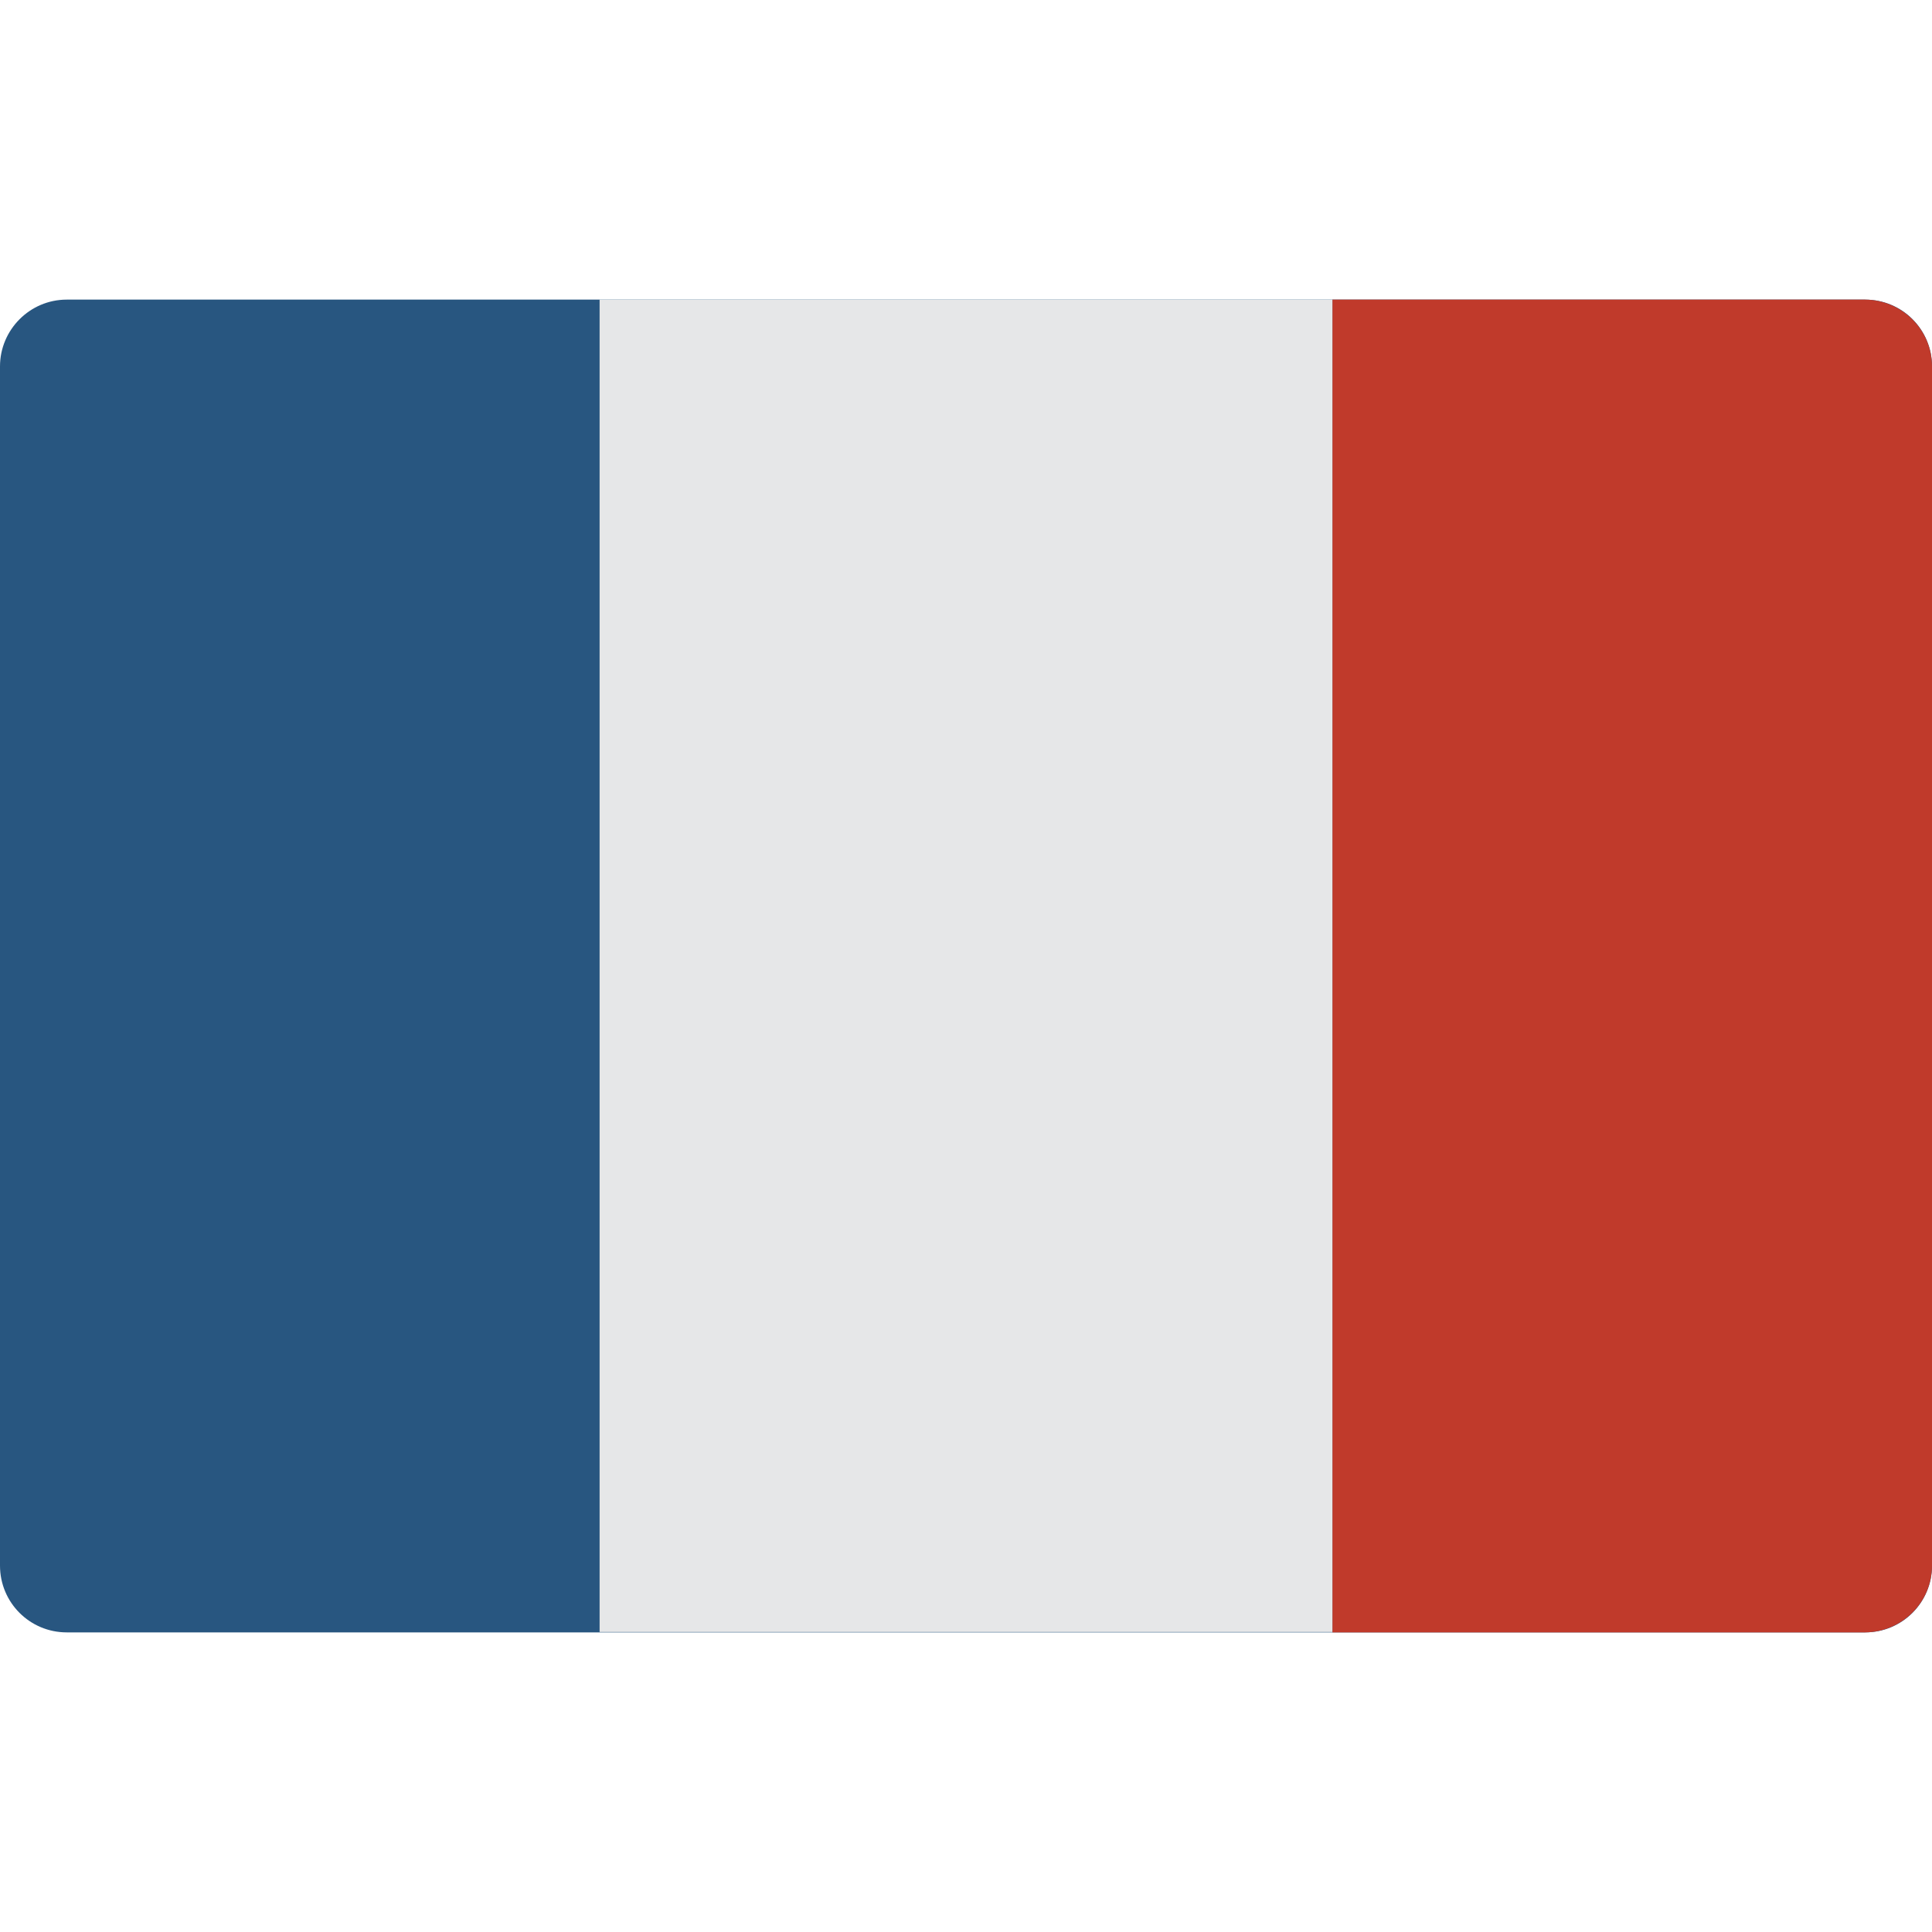 <?xml version="1.0" encoding="utf-8"?>
<!-- Generator: Adobe Illustrator 22.1.0, SVG Export Plug-In . SVG Version: 6.00 Build 0)  -->
<svg version="1.1" id="Capa_1" xmlns="http://www.w3.org/2000/svg" xmlns:xlink="http://www.w3.org/1999/xlink" x="0px" y="0px"
	 viewBox="0 0 512 512" style="enable-background:new 0 0 512 512;" xml:space="preserve">
<style type="text/css">
	.st0{fill:#285680;}
	.st1{fill:#C03A2B;}
	.st2{fill:#E6E7E8;}
</style>
<g>
	<path class="st0" d="M397.2,432.6h97.1c9.8,0,17.7-7.9,17.7-17.7V97.1c0-9.8-7.9-17.7-17.7-17.7H17.7C7.9,79.4,0,87.4,0,97.1v317.8
		c0,9.8,7.9,17.7,17.7,17.7L397.2,432.6L397.2,432.6z"/>
	<path class="st1" d="M512,97.1v317.8c0,9.7-7.9,17.6-17.7,17.7H353.1V79.4h141.2C504.1,79.5,512,87.4,512,97.1z"/>
	<rect x="158.9" y="79.4" class="st2" width="194.2" height="353.1"/>
</g>
</svg>
